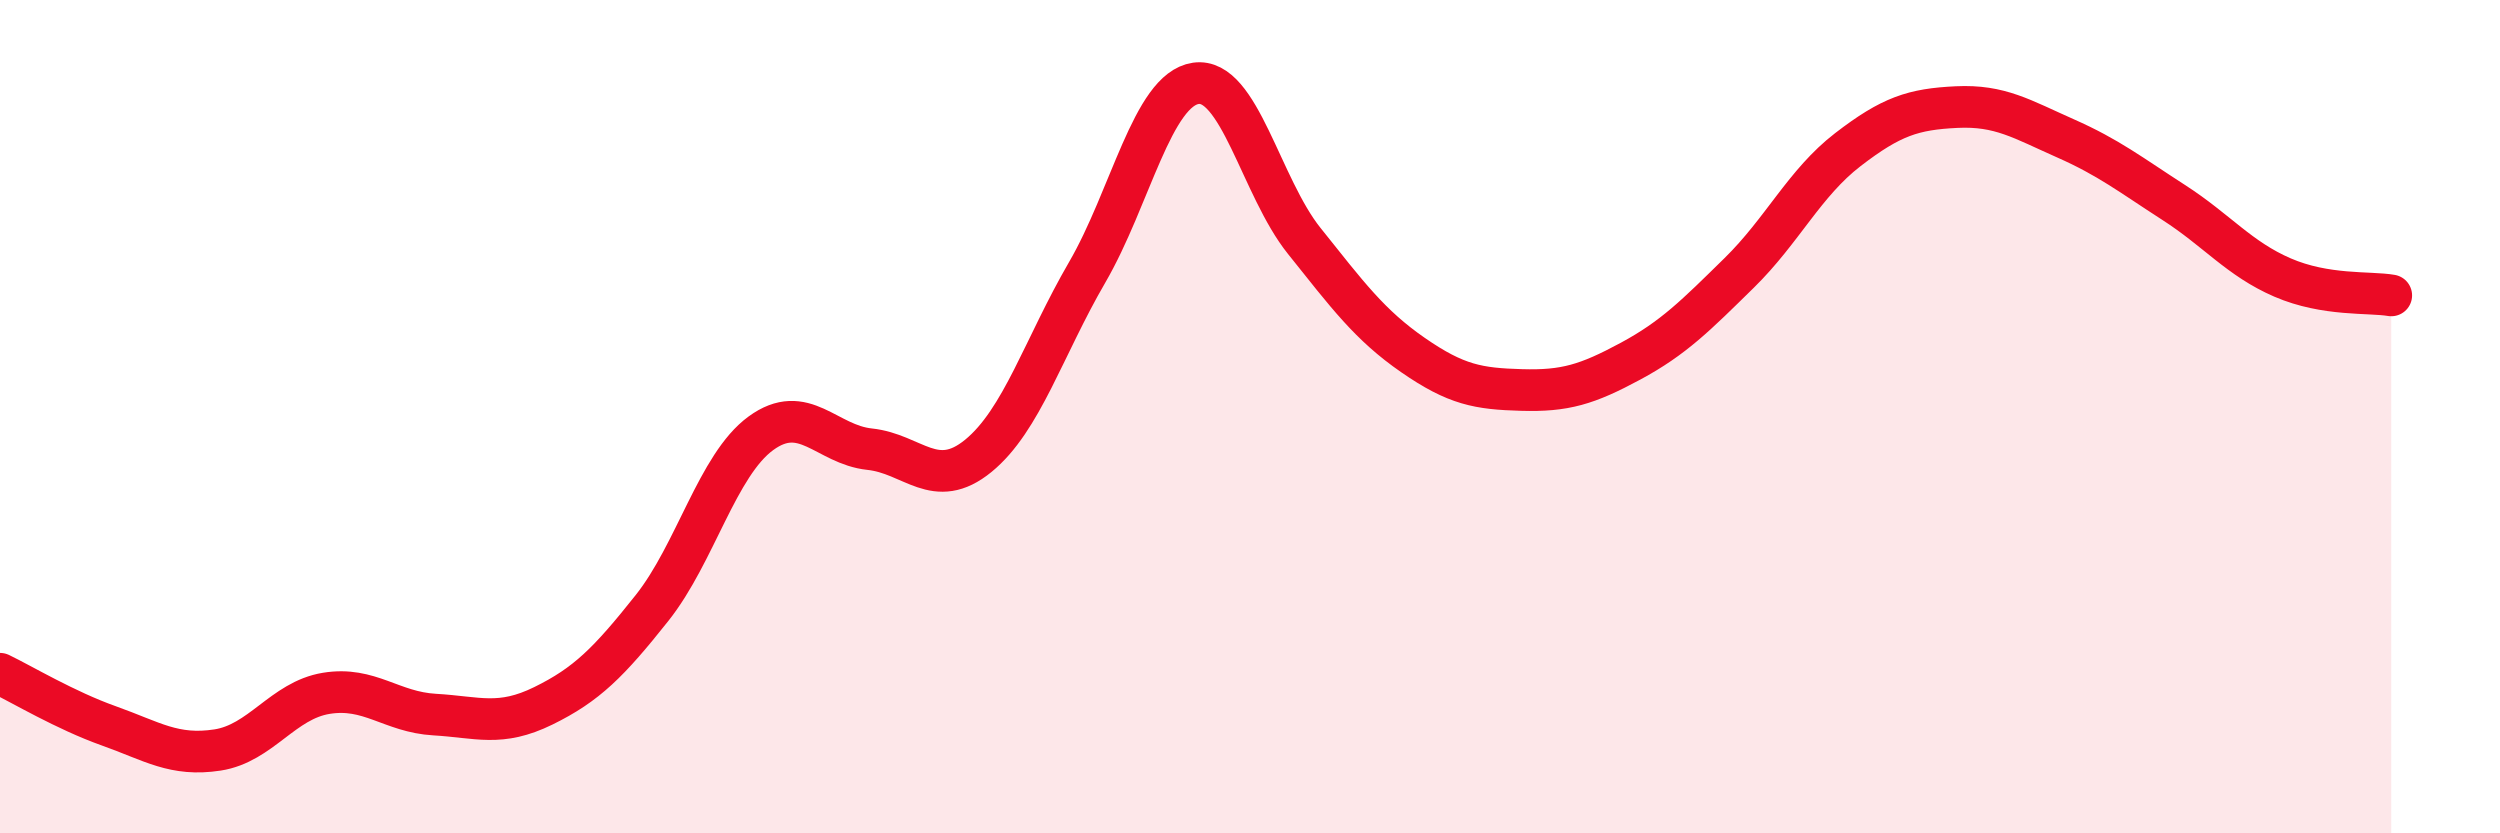 
    <svg width="60" height="20" viewBox="0 0 60 20" xmlns="http://www.w3.org/2000/svg">
      <path
        d="M 0,16.17 C 0.52,16.42 1.57,17.05 2.61,17.42 C 3.65,17.79 4.18,18.16 5.22,18 C 6.26,17.84 6.79,16.81 7.83,16.64 C 8.87,16.47 9.39,17.09 10.43,17.15 C 11.47,17.21 12,17.45 13.04,16.94 C 14.08,16.43 14.61,15.9 15.65,14.59 C 16.69,13.28 17.22,11.16 18.26,10.4 C 19.3,9.64 19.83,10.67 20.87,10.78 C 21.91,10.89 22.44,11.79 23.48,10.94 C 24.52,10.09 25.05,8.33 26.09,6.54 C 27.13,4.75 27.66,2.15 28.7,2 C 29.74,1.85 30.26,4.48 31.3,5.78 C 32.34,7.08 32.87,7.8 33.91,8.52 C 34.95,9.24 35.48,9.33 36.52,9.36 C 37.56,9.39 38.09,9.23 39.13,8.67 C 40.17,8.11 40.7,7.57 41.74,6.55 C 42.78,5.53 43.31,4.39 44.35,3.59 C 45.39,2.79 45.92,2.62 46.96,2.57 C 48,2.52 48.53,2.86 49.57,3.32 C 50.61,3.78 51.13,4.19 52.17,4.86 C 53.21,5.53 53.74,6.21 54.78,6.66 C 55.82,7.11 56.87,7 57.39,7.09L57.39 20L0 20Z"
        fill="#EB0A25"
        opacity="0.1"
        stroke-linecap="round"
        stroke-linejoin="round"
      />
      <path
        d="M 0,16.17 C 0.52,16.42 1.57,17.05 2.61,17.42 C 3.65,17.79 4.18,18.16 5.22,18 C 6.26,17.84 6.79,16.81 7.83,16.64 C 8.87,16.47 9.39,17.09 10.43,17.15 C 11.47,17.21 12,17.45 13.04,16.94 C 14.08,16.43 14.61,15.9 15.65,14.59 C 16.69,13.28 17.22,11.16 18.26,10.4 C 19.3,9.64 19.83,10.67 20.87,10.78 C 21.91,10.89 22.44,11.79 23.48,10.94 C 24.52,10.09 25.05,8.33 26.09,6.54 C 27.13,4.75 27.66,2.15 28.7,2 C 29.74,1.85 30.26,4.48 31.3,5.78 C 32.34,7.08 32.87,7.8 33.91,8.52 C 34.95,9.24 35.48,9.33 36.52,9.36 C 37.56,9.39 38.09,9.23 39.13,8.67 C 40.17,8.11 40.7,7.57 41.74,6.55 C 42.78,5.53 43.31,4.39 44.35,3.59 C 45.39,2.79 45.92,2.62 46.96,2.57 C 48,2.52 48.53,2.86 49.57,3.32 C 50.61,3.78 51.13,4.19 52.17,4.86 C 53.21,5.53 53.74,6.21 54.78,6.66 C 55.82,7.11 56.87,7 57.39,7.09"
        stroke="#EB0A25"
        stroke-width="1"
        fill="none"
        stroke-linecap="round"
        stroke-linejoin="round"
      />
    </svg>
  